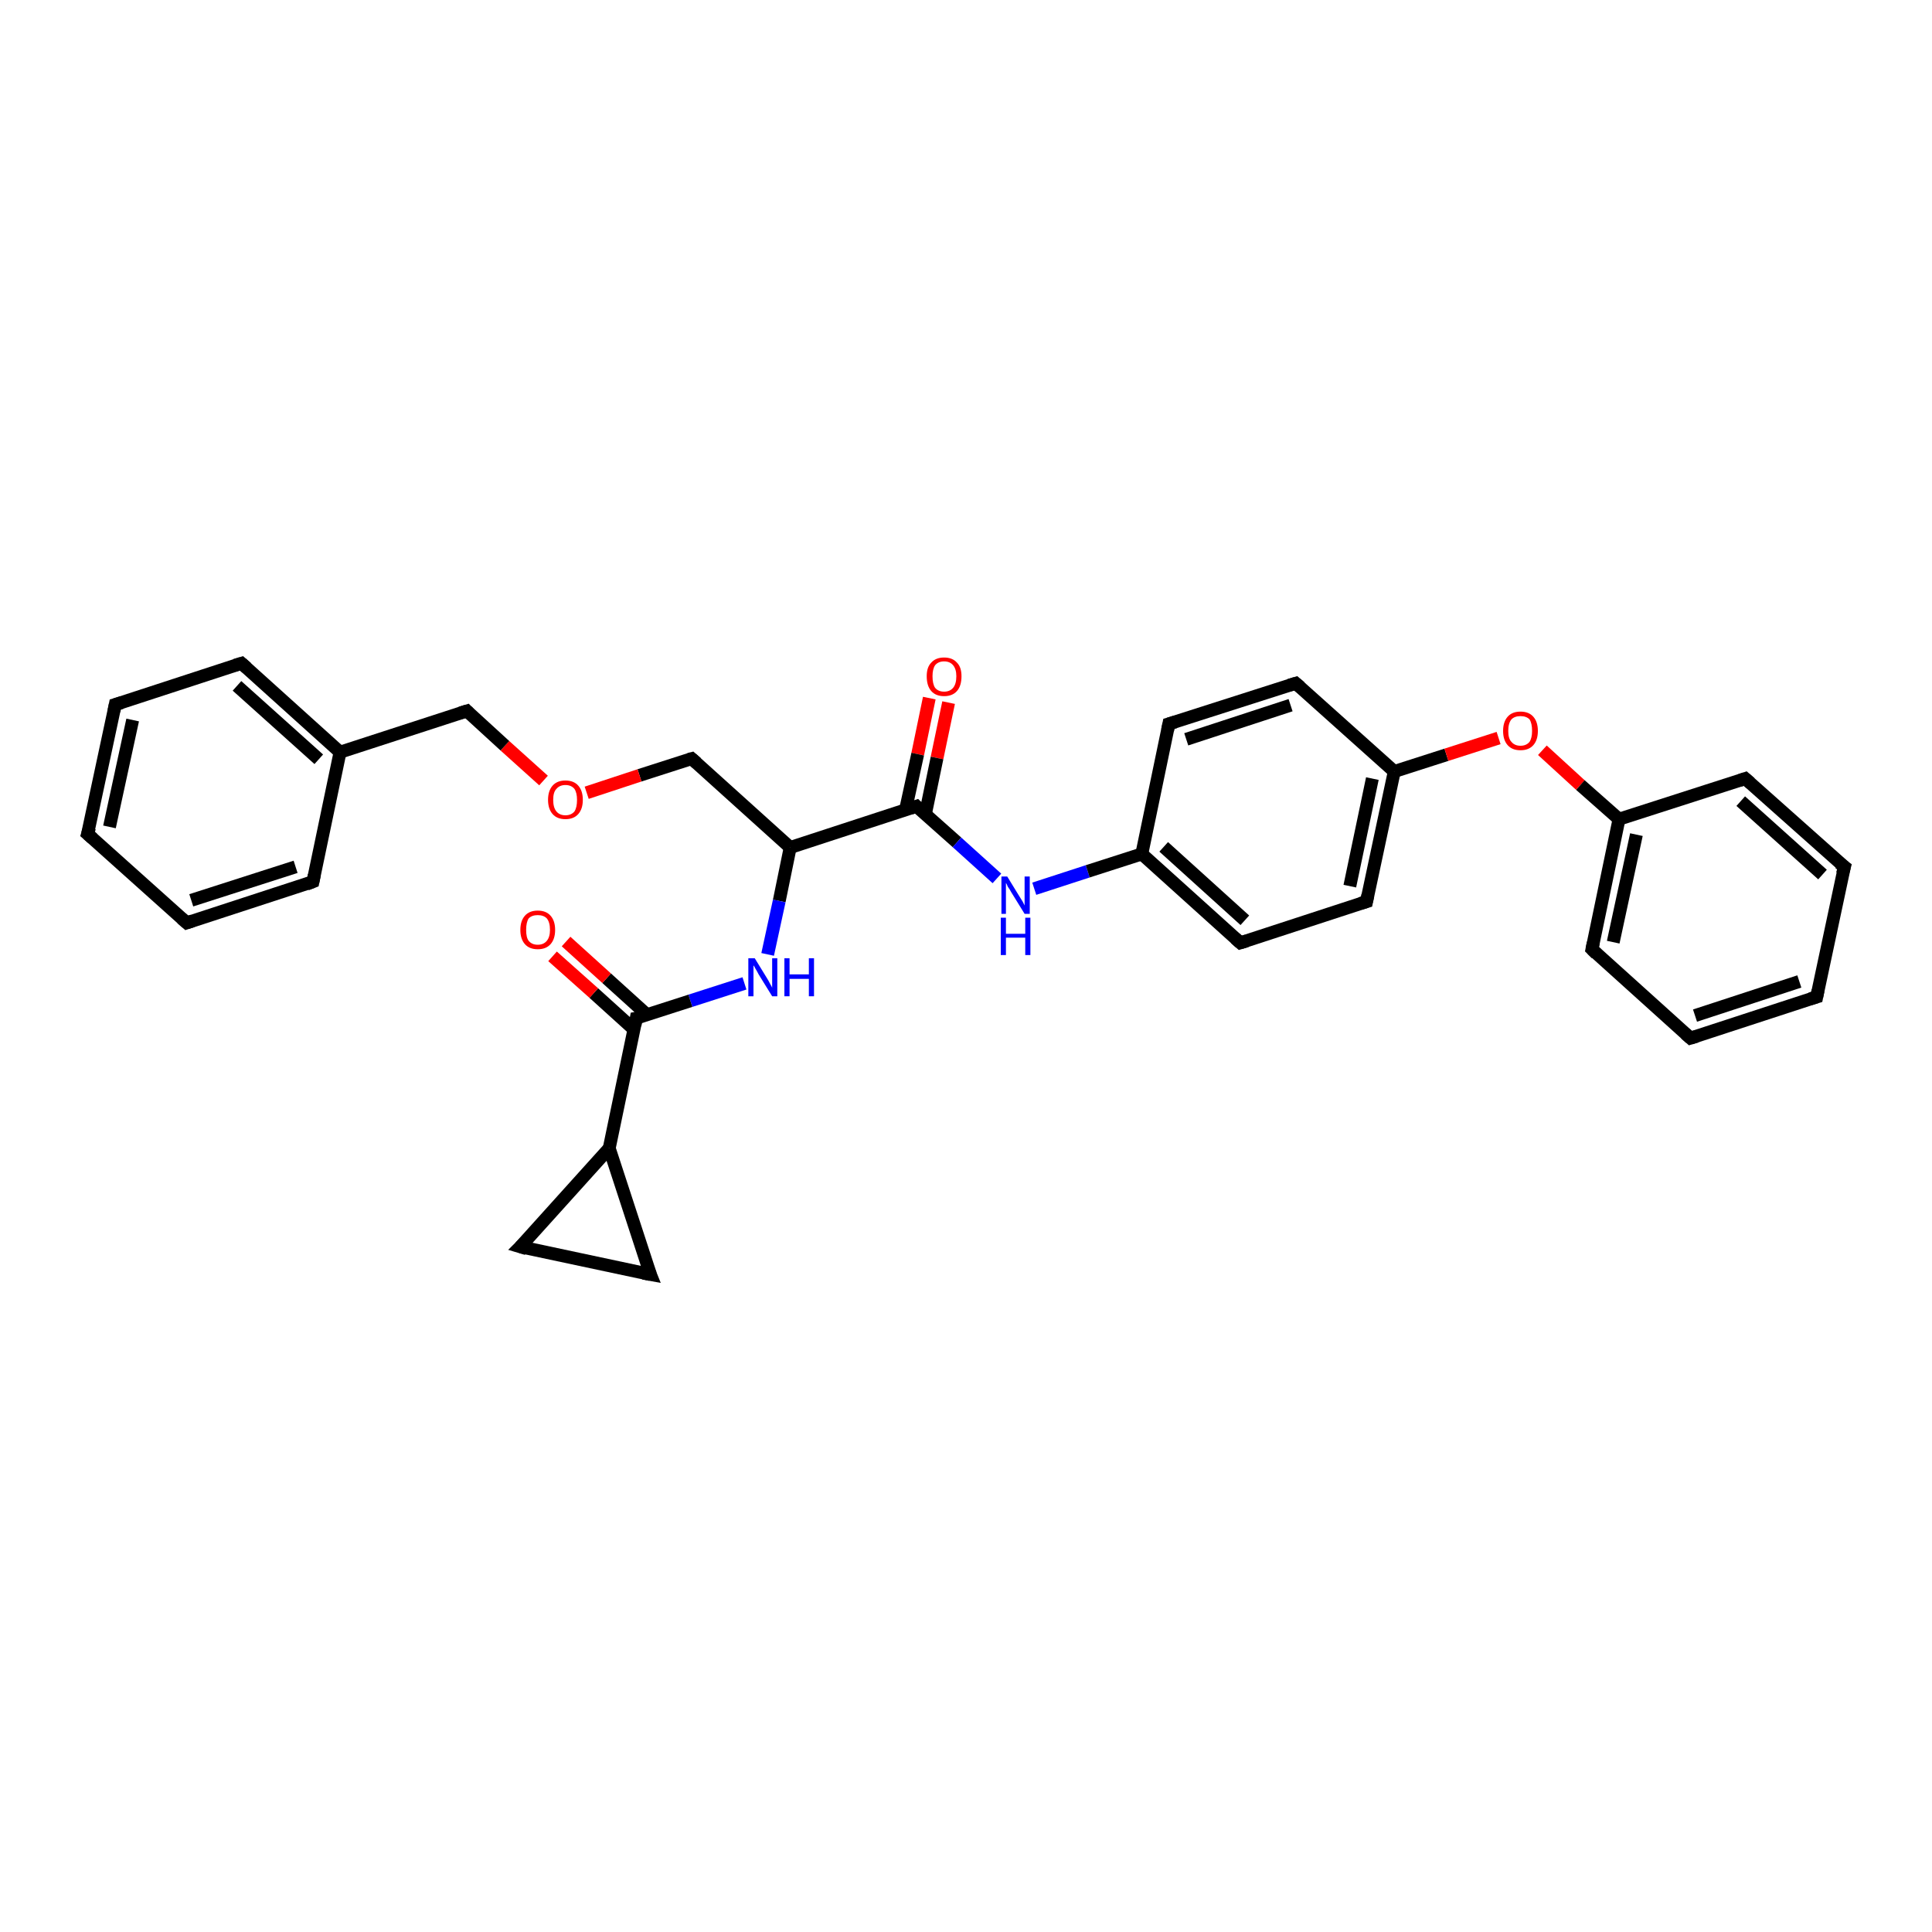 <?xml version='1.0' encoding='iso-8859-1'?>
<svg version='1.1' baseProfile='full'
              xmlns='http://www.w3.org/2000/svg'
                      xmlns:rdkit='http://www.rdkit.org/xml'
                      xmlns:xlink='http://www.w3.org/1999/xlink'
                  xml:space='preserve'
width='300px' height='300px' viewBox='0 0 300 300'>
<!-- END OF HEADER -->
<rect style='opacity:1.0;fill:#FFFFFF;stroke:none' width='300.0' height='300.0' x='0.0' y='0.0'> </rect>
<path class='bond-0 atom-0 atom-1' d='M 147.3,109.1 L 145.5,117.7' style='fill:none;fill-rule:evenodd;stroke:#FF0000;stroke-width:2.0px;stroke-linecap:butt;stroke-linejoin:miter;stroke-opacity:1' />
<path class='bond-0 atom-0 atom-1' d='M 145.5,117.7 L 143.7,126.4' style='fill:none;fill-rule:evenodd;stroke:#000000;stroke-width:2.0px;stroke-linecap:butt;stroke-linejoin:miter;stroke-opacity:1' />
<path class='bond-0 atom-0 atom-1' d='M 144.3,108.4 L 142.5,117.1' style='fill:none;fill-rule:evenodd;stroke:#FF0000;stroke-width:2.0px;stroke-linecap:butt;stroke-linejoin:miter;stroke-opacity:1' />
<path class='bond-0 atom-0 atom-1' d='M 142.5,117.1 L 140.6,125.8' style='fill:none;fill-rule:evenodd;stroke:#000000;stroke-width:2.0px;stroke-linecap:butt;stroke-linejoin:miter;stroke-opacity:1' />
<path class='bond-1 atom-1 atom-2' d='M 142.3,125.2 L 148.6,130.8' style='fill:none;fill-rule:evenodd;stroke:#000000;stroke-width:2.0px;stroke-linecap:butt;stroke-linejoin:miter;stroke-opacity:1' />
<path class='bond-1 atom-1 atom-2' d='M 148.6,130.8 L 154.8,136.4' style='fill:none;fill-rule:evenodd;stroke:#0000FF;stroke-width:2.0px;stroke-linecap:butt;stroke-linejoin:miter;stroke-opacity:1' />
<path class='bond-2 atom-2 atom-3' d='M 160.6,138.0 L 168.9,135.3' style='fill:none;fill-rule:evenodd;stroke:#0000FF;stroke-width:2.0px;stroke-linecap:butt;stroke-linejoin:miter;stroke-opacity:1' />
<path class='bond-2 atom-2 atom-3' d='M 168.9,135.3 L 177.3,132.6' style='fill:none;fill-rule:evenodd;stroke:#000000;stroke-width:2.0px;stroke-linecap:butt;stroke-linejoin:miter;stroke-opacity:1' />
<path class='bond-3 atom-3 atom-4' d='M 177.3,132.6 L 192.6,146.4' style='fill:none;fill-rule:evenodd;stroke:#000000;stroke-width:2.0px;stroke-linecap:butt;stroke-linejoin:miter;stroke-opacity:1' />
<path class='bond-3 atom-3 atom-4' d='M 180.7,131.5 L 193.3,142.9' style='fill:none;fill-rule:evenodd;stroke:#000000;stroke-width:2.0px;stroke-linecap:butt;stroke-linejoin:miter;stroke-opacity:1' />
<path class='bond-4 atom-4 atom-5' d='M 192.6,146.4 L 212.2,140.0' style='fill:none;fill-rule:evenodd;stroke:#000000;stroke-width:2.0px;stroke-linecap:butt;stroke-linejoin:miter;stroke-opacity:1' />
<path class='bond-5 atom-5 atom-6' d='M 212.2,140.0 L 216.5,119.8' style='fill:none;fill-rule:evenodd;stroke:#000000;stroke-width:2.0px;stroke-linecap:butt;stroke-linejoin:miter;stroke-opacity:1' />
<path class='bond-5 atom-5 atom-6' d='M 209.6,137.6 L 213.1,120.9' style='fill:none;fill-rule:evenodd;stroke:#000000;stroke-width:2.0px;stroke-linecap:butt;stroke-linejoin:miter;stroke-opacity:1' />
<path class='bond-6 atom-6 atom-7' d='M 216.5,119.8 L 224.6,117.2' style='fill:none;fill-rule:evenodd;stroke:#000000;stroke-width:2.0px;stroke-linecap:butt;stroke-linejoin:miter;stroke-opacity:1' />
<path class='bond-6 atom-6 atom-7' d='M 224.6,117.2 L 232.7,114.6' style='fill:none;fill-rule:evenodd;stroke:#FF0000;stroke-width:2.0px;stroke-linecap:butt;stroke-linejoin:miter;stroke-opacity:1' />
<path class='bond-7 atom-7 atom-8' d='M 239.5,116.5 L 245.4,121.9' style='fill:none;fill-rule:evenodd;stroke:#FF0000;stroke-width:2.0px;stroke-linecap:butt;stroke-linejoin:miter;stroke-opacity:1' />
<path class='bond-7 atom-7 atom-8' d='M 245.4,121.9 L 251.4,127.2' style='fill:none;fill-rule:evenodd;stroke:#000000;stroke-width:2.0px;stroke-linecap:butt;stroke-linejoin:miter;stroke-opacity:1' />
<path class='bond-8 atom-8 atom-9' d='M 251.4,127.2 L 247.2,147.4' style='fill:none;fill-rule:evenodd;stroke:#000000;stroke-width:2.0px;stroke-linecap:butt;stroke-linejoin:miter;stroke-opacity:1' />
<path class='bond-8 atom-8 atom-9' d='M 254.1,129.6 L 250.5,146.3' style='fill:none;fill-rule:evenodd;stroke:#000000;stroke-width:2.0px;stroke-linecap:butt;stroke-linejoin:miter;stroke-opacity:1' />
<path class='bond-9 atom-9 atom-10' d='M 247.2,147.4 L 262.5,161.2' style='fill:none;fill-rule:evenodd;stroke:#000000;stroke-width:2.0px;stroke-linecap:butt;stroke-linejoin:miter;stroke-opacity:1' />
<path class='bond-10 atom-10 atom-11' d='M 262.5,161.2 L 282.1,154.8' style='fill:none;fill-rule:evenodd;stroke:#000000;stroke-width:2.0px;stroke-linecap:butt;stroke-linejoin:miter;stroke-opacity:1' />
<path class='bond-10 atom-10 atom-11' d='M 263.2,157.7 L 279.4,152.4' style='fill:none;fill-rule:evenodd;stroke:#000000;stroke-width:2.0px;stroke-linecap:butt;stroke-linejoin:miter;stroke-opacity:1' />
<path class='bond-11 atom-11 atom-12' d='M 282.1,154.8 L 286.4,134.6' style='fill:none;fill-rule:evenodd;stroke:#000000;stroke-width:2.0px;stroke-linecap:butt;stroke-linejoin:miter;stroke-opacity:1' />
<path class='bond-12 atom-12 atom-13' d='M 286.4,134.6 L 271.0,120.9' style='fill:none;fill-rule:evenodd;stroke:#000000;stroke-width:2.0px;stroke-linecap:butt;stroke-linejoin:miter;stroke-opacity:1' />
<path class='bond-12 atom-12 atom-13' d='M 283.0,135.8 L 270.3,124.4' style='fill:none;fill-rule:evenodd;stroke:#000000;stroke-width:2.0px;stroke-linecap:butt;stroke-linejoin:miter;stroke-opacity:1' />
<path class='bond-13 atom-6 atom-14' d='M 216.5,119.8 L 201.2,106.1' style='fill:none;fill-rule:evenodd;stroke:#000000;stroke-width:2.0px;stroke-linecap:butt;stroke-linejoin:miter;stroke-opacity:1' />
<path class='bond-14 atom-14 atom-15' d='M 201.2,106.1 L 181.5,112.4' style='fill:none;fill-rule:evenodd;stroke:#000000;stroke-width:2.0px;stroke-linecap:butt;stroke-linejoin:miter;stroke-opacity:1' />
<path class='bond-14 atom-14 atom-15' d='M 200.4,109.5 L 184.2,114.8' style='fill:none;fill-rule:evenodd;stroke:#000000;stroke-width:2.0px;stroke-linecap:butt;stroke-linejoin:miter;stroke-opacity:1' />
<path class='bond-15 atom-1 atom-16' d='M 142.3,125.2 L 122.7,131.6' style='fill:none;fill-rule:evenodd;stroke:#000000;stroke-width:2.0px;stroke-linecap:butt;stroke-linejoin:miter;stroke-opacity:1' />
<path class='bond-16 atom-16 atom-17' d='M 122.7,131.6 L 107.4,117.8' style='fill:none;fill-rule:evenodd;stroke:#000000;stroke-width:2.0px;stroke-linecap:butt;stroke-linejoin:miter;stroke-opacity:1' />
<path class='bond-17 atom-17 atom-18' d='M 107.4,117.8 L 99.3,120.4' style='fill:none;fill-rule:evenodd;stroke:#000000;stroke-width:2.0px;stroke-linecap:butt;stroke-linejoin:miter;stroke-opacity:1' />
<path class='bond-17 atom-17 atom-18' d='M 99.3,120.4 L 91.1,123.1' style='fill:none;fill-rule:evenodd;stroke:#FF0000;stroke-width:2.0px;stroke-linecap:butt;stroke-linejoin:miter;stroke-opacity:1' />
<path class='bond-18 atom-18 atom-19' d='M 84.4,121.2 L 78.4,115.8' style='fill:none;fill-rule:evenodd;stroke:#FF0000;stroke-width:2.0px;stroke-linecap:butt;stroke-linejoin:miter;stroke-opacity:1' />
<path class='bond-18 atom-18 atom-19' d='M 78.4,115.8 L 72.5,110.4' style='fill:none;fill-rule:evenodd;stroke:#000000;stroke-width:2.0px;stroke-linecap:butt;stroke-linejoin:miter;stroke-opacity:1' />
<path class='bond-19 atom-19 atom-20' d='M 72.5,110.4 L 52.8,116.8' style='fill:none;fill-rule:evenodd;stroke:#000000;stroke-width:2.0px;stroke-linecap:butt;stroke-linejoin:miter;stroke-opacity:1' />
<path class='bond-20 atom-20 atom-21' d='M 52.8,116.8 L 37.5,103.0' style='fill:none;fill-rule:evenodd;stroke:#000000;stroke-width:2.0px;stroke-linecap:butt;stroke-linejoin:miter;stroke-opacity:1' />
<path class='bond-20 atom-20 atom-21' d='M 49.5,117.9 L 36.8,106.5' style='fill:none;fill-rule:evenodd;stroke:#000000;stroke-width:2.0px;stroke-linecap:butt;stroke-linejoin:miter;stroke-opacity:1' />
<path class='bond-21 atom-21 atom-22' d='M 37.5,103.0 L 17.9,109.4' style='fill:none;fill-rule:evenodd;stroke:#000000;stroke-width:2.0px;stroke-linecap:butt;stroke-linejoin:miter;stroke-opacity:1' />
<path class='bond-22 atom-22 atom-23' d='M 17.9,109.4 L 13.6,129.5' style='fill:none;fill-rule:evenodd;stroke:#000000;stroke-width:2.0px;stroke-linecap:butt;stroke-linejoin:miter;stroke-opacity:1' />
<path class='bond-22 atom-22 atom-23' d='M 20.6,111.8 L 17.0,128.4' style='fill:none;fill-rule:evenodd;stroke:#000000;stroke-width:2.0px;stroke-linecap:butt;stroke-linejoin:miter;stroke-opacity:1' />
<path class='bond-23 atom-23 atom-24' d='M 13.6,129.5 L 29.0,143.3' style='fill:none;fill-rule:evenodd;stroke:#000000;stroke-width:2.0px;stroke-linecap:butt;stroke-linejoin:miter;stroke-opacity:1' />
<path class='bond-24 atom-24 atom-25' d='M 29.0,143.3 L 48.6,136.9' style='fill:none;fill-rule:evenodd;stroke:#000000;stroke-width:2.0px;stroke-linecap:butt;stroke-linejoin:miter;stroke-opacity:1' />
<path class='bond-24 atom-24 atom-25' d='M 29.7,139.8 L 45.9,134.6' style='fill:none;fill-rule:evenodd;stroke:#000000;stroke-width:2.0px;stroke-linecap:butt;stroke-linejoin:miter;stroke-opacity:1' />
<path class='bond-25 atom-16 atom-26' d='M 122.7,131.6 L 121.0,139.9' style='fill:none;fill-rule:evenodd;stroke:#000000;stroke-width:2.0px;stroke-linecap:butt;stroke-linejoin:miter;stroke-opacity:1' />
<path class='bond-25 atom-16 atom-26' d='M 121.0,139.9 L 119.2,148.2' style='fill:none;fill-rule:evenodd;stroke:#0000FF;stroke-width:2.0px;stroke-linecap:butt;stroke-linejoin:miter;stroke-opacity:1' />
<path class='bond-26 atom-26 atom-27' d='M 115.6,152.7 L 107.2,155.4' style='fill:none;fill-rule:evenodd;stroke:#0000FF;stroke-width:2.0px;stroke-linecap:butt;stroke-linejoin:miter;stroke-opacity:1' />
<path class='bond-26 atom-26 atom-27' d='M 107.2,155.4 L 98.8,158.1' style='fill:none;fill-rule:evenodd;stroke:#000000;stroke-width:2.0px;stroke-linecap:butt;stroke-linejoin:miter;stroke-opacity:1' />
<path class='bond-27 atom-27 atom-28' d='M 100.5,157.6 L 94.2,151.9' style='fill:none;fill-rule:evenodd;stroke:#000000;stroke-width:2.0px;stroke-linecap:butt;stroke-linejoin:miter;stroke-opacity:1' />
<path class='bond-27 atom-27 atom-28' d='M 94.2,151.9 L 87.9,146.2' style='fill:none;fill-rule:evenodd;stroke:#FF0000;stroke-width:2.0px;stroke-linecap:butt;stroke-linejoin:miter;stroke-opacity:1' />
<path class='bond-27 atom-27 atom-28' d='M 98.5,159.9 L 92.2,154.2' style='fill:none;fill-rule:evenodd;stroke:#000000;stroke-width:2.0px;stroke-linecap:butt;stroke-linejoin:miter;stroke-opacity:1' />
<path class='bond-27 atom-27 atom-28' d='M 92.2,154.2 L 85.8,148.5' style='fill:none;fill-rule:evenodd;stroke:#FF0000;stroke-width:2.0px;stroke-linecap:butt;stroke-linejoin:miter;stroke-opacity:1' />
<path class='bond-28 atom-27 atom-29' d='M 98.8,158.1 L 94.6,178.3' style='fill:none;fill-rule:evenodd;stroke:#000000;stroke-width:2.0px;stroke-linecap:butt;stroke-linejoin:miter;stroke-opacity:1' />
<path class='bond-29 atom-29 atom-30' d='M 94.6,178.3 L 101.0,197.9' style='fill:none;fill-rule:evenodd;stroke:#000000;stroke-width:2.0px;stroke-linecap:butt;stroke-linejoin:miter;stroke-opacity:1' />
<path class='bond-30 atom-30 atom-31' d='M 101.0,197.9 L 80.8,193.6' style='fill:none;fill-rule:evenodd;stroke:#000000;stroke-width:2.0px;stroke-linecap:butt;stroke-linejoin:miter;stroke-opacity:1' />
<path class='bond-31 atom-15 atom-3' d='M 181.5,112.4 L 177.3,132.6' style='fill:none;fill-rule:evenodd;stroke:#000000;stroke-width:2.0px;stroke-linecap:butt;stroke-linejoin:miter;stroke-opacity:1' />
<path class='bond-32 atom-25 atom-20' d='M 48.6,136.9 L 52.8,116.8' style='fill:none;fill-rule:evenodd;stroke:#000000;stroke-width:2.0px;stroke-linecap:butt;stroke-linejoin:miter;stroke-opacity:1' />
<path class='bond-33 atom-31 atom-29' d='M 80.8,193.6 L 94.6,178.3' style='fill:none;fill-rule:evenodd;stroke:#000000;stroke-width:2.0px;stroke-linecap:butt;stroke-linejoin:miter;stroke-opacity:1' />
<path class='bond-34 atom-13 atom-8' d='M 271.0,120.9 L 251.4,127.2' style='fill:none;fill-rule:evenodd;stroke:#000000;stroke-width:2.0px;stroke-linecap:butt;stroke-linejoin:miter;stroke-opacity:1' />
<path d='M 142.6,125.5 L 142.3,125.2 L 141.4,125.5' style='fill:none;stroke:#000000;stroke-width:2.0px;stroke-linecap:butt;stroke-linejoin:miter;stroke-opacity:1;' />
<path d='M 191.8,145.7 L 192.6,146.4 L 193.6,146.1' style='fill:none;stroke:#000000;stroke-width:2.0px;stroke-linecap:butt;stroke-linejoin:miter;stroke-opacity:1;' />
<path d='M 211.2,140.3 L 212.2,140.0 L 212.4,139.0' style='fill:none;stroke:#000000;stroke-width:2.0px;stroke-linecap:butt;stroke-linejoin:miter;stroke-opacity:1;' />
<path d='M 247.4,146.4 L 247.2,147.4 L 247.9,148.1' style='fill:none;stroke:#000000;stroke-width:2.0px;stroke-linecap:butt;stroke-linejoin:miter;stroke-opacity:1;' />
<path d='M 261.7,160.5 L 262.5,161.2 L 263.5,160.9' style='fill:none;stroke:#000000;stroke-width:2.0px;stroke-linecap:butt;stroke-linejoin:miter;stroke-opacity:1;' />
<path d='M 281.1,155.1 L 282.1,154.8 L 282.3,153.8' style='fill:none;stroke:#000000;stroke-width:2.0px;stroke-linecap:butt;stroke-linejoin:miter;stroke-opacity:1;' />
<path d='M 286.1,135.7 L 286.4,134.6 L 285.6,134.0' style='fill:none;stroke:#000000;stroke-width:2.0px;stroke-linecap:butt;stroke-linejoin:miter;stroke-opacity:1;' />
<path d='M 271.8,121.6 L 271.0,120.9 L 270.1,121.2' style='fill:none;stroke:#000000;stroke-width:2.0px;stroke-linecap:butt;stroke-linejoin:miter;stroke-opacity:1;' />
<path d='M 201.9,106.7 L 201.2,106.1 L 200.2,106.4' style='fill:none;stroke:#000000;stroke-width:2.0px;stroke-linecap:butt;stroke-linejoin:miter;stroke-opacity:1;' />
<path d='M 182.5,112.1 L 181.5,112.4 L 181.3,113.4' style='fill:none;stroke:#000000;stroke-width:2.0px;stroke-linecap:butt;stroke-linejoin:miter;stroke-opacity:1;' />
<path d='M 108.2,118.5 L 107.4,117.8 L 107.0,117.9' style='fill:none;stroke:#000000;stroke-width:2.0px;stroke-linecap:butt;stroke-linejoin:miter;stroke-opacity:1;' />
<path d='M 72.8,110.7 L 72.5,110.4 L 71.5,110.7' style='fill:none;stroke:#000000;stroke-width:2.0px;stroke-linecap:butt;stroke-linejoin:miter;stroke-opacity:1;' />
<path d='M 38.3,103.7 L 37.5,103.0 L 36.5,103.3' style='fill:none;stroke:#000000;stroke-width:2.0px;stroke-linecap:butt;stroke-linejoin:miter;stroke-opacity:1;' />
<path d='M 18.9,109.1 L 17.9,109.4 L 17.7,110.4' style='fill:none;stroke:#000000;stroke-width:2.0px;stroke-linecap:butt;stroke-linejoin:miter;stroke-opacity:1;' />
<path d='M 13.9,128.5 L 13.6,129.5 L 14.4,130.2' style='fill:none;stroke:#000000;stroke-width:2.0px;stroke-linecap:butt;stroke-linejoin:miter;stroke-opacity:1;' />
<path d='M 28.2,142.6 L 29.0,143.3 L 29.9,143.0' style='fill:none;stroke:#000000;stroke-width:2.0px;stroke-linecap:butt;stroke-linejoin:miter;stroke-opacity:1;' />
<path d='M 47.6,137.3 L 48.6,136.9 L 48.8,135.9' style='fill:none;stroke:#000000;stroke-width:2.0px;stroke-linecap:butt;stroke-linejoin:miter;stroke-opacity:1;' />
<path d='M 99.3,158.0 L 98.8,158.1 L 98.6,159.2' style='fill:none;stroke:#000000;stroke-width:2.0px;stroke-linecap:butt;stroke-linejoin:miter;stroke-opacity:1;' />
<path d='M 100.6,196.9 L 101.0,197.9 L 99.9,197.7' style='fill:none;stroke:#000000;stroke-width:2.0px;stroke-linecap:butt;stroke-linejoin:miter;stroke-opacity:1;' />
<path d='M 81.8,193.9 L 80.8,193.6 L 81.5,192.9' style='fill:none;stroke:#000000;stroke-width:2.0px;stroke-linecap:butt;stroke-linejoin:miter;stroke-opacity:1;' />
<path class='atom-0' d='M 143.9 105.0
Q 143.9 103.6, 144.6 102.9
Q 145.3 102.1, 146.6 102.1
Q 147.9 102.1, 148.6 102.9
Q 149.3 103.6, 149.3 105.0
Q 149.3 106.5, 148.6 107.3
Q 147.9 108.1, 146.6 108.1
Q 145.3 108.1, 144.6 107.3
Q 143.9 106.5, 143.9 105.0
M 146.6 107.4
Q 147.5 107.4, 148.0 106.8
Q 148.5 106.2, 148.5 105.0
Q 148.5 103.9, 148.0 103.3
Q 147.5 102.7, 146.6 102.7
Q 145.7 102.7, 145.2 103.3
Q 144.8 103.9, 144.8 105.0
Q 144.8 106.2, 145.2 106.8
Q 145.7 107.4, 146.6 107.4
' fill='#FF0000'/>
<path class='atom-2' d='M 156.4 136.1
L 158.3 139.2
Q 158.5 139.5, 158.8 140.0
Q 159.1 140.6, 159.1 140.6
L 159.1 136.1
L 159.9 136.1
L 159.9 141.9
L 159.1 141.9
L 157.0 138.5
Q 156.8 138.1, 156.5 137.7
Q 156.3 137.2, 156.2 137.1
L 156.2 141.9
L 155.5 141.9
L 155.5 136.1
L 156.4 136.1
' fill='#0000FF'/>
<path class='atom-2' d='M 155.4 142.5
L 156.2 142.5
L 156.2 145.0
L 159.2 145.0
L 159.2 142.5
L 160.0 142.5
L 160.0 148.3
L 159.2 148.3
L 159.2 145.6
L 156.2 145.6
L 156.2 148.3
L 155.4 148.3
L 155.4 142.5
' fill='#0000FF'/>
<path class='atom-7' d='M 233.4 113.5
Q 233.4 112.1, 234.1 111.3
Q 234.8 110.5, 236.1 110.5
Q 237.4 110.5, 238.1 111.3
Q 238.8 112.1, 238.8 113.5
Q 238.8 114.9, 238.1 115.7
Q 237.4 116.5, 236.1 116.5
Q 234.8 116.5, 234.1 115.7
Q 233.4 114.9, 233.4 113.5
M 236.1 115.8
Q 237.0 115.8, 237.5 115.2
Q 237.9 114.6, 237.9 113.5
Q 237.9 112.3, 237.5 111.7
Q 237.0 111.2, 236.1 111.2
Q 235.2 111.2, 234.7 111.7
Q 234.2 112.3, 234.2 113.5
Q 234.2 114.7, 234.7 115.2
Q 235.2 115.8, 236.1 115.8
' fill='#FF0000'/>
<path class='atom-18' d='M 85.1 124.2
Q 85.1 122.8, 85.8 122.0
Q 86.5 121.2, 87.8 121.2
Q 89.1 121.2, 89.8 122.0
Q 90.5 122.8, 90.5 124.2
Q 90.5 125.6, 89.8 126.4
Q 89.1 127.2, 87.8 127.2
Q 86.5 127.2, 85.8 126.4
Q 85.1 125.6, 85.1 124.2
M 87.8 126.6
Q 88.7 126.6, 89.2 126.0
Q 89.6 125.4, 89.6 124.2
Q 89.6 123.1, 89.2 122.5
Q 88.7 121.9, 87.8 121.9
Q 86.9 121.9, 86.4 122.5
Q 85.9 123.0, 85.9 124.2
Q 85.9 125.4, 86.4 126.0
Q 86.9 126.6, 87.8 126.6
' fill='#FF0000'/>
<path class='atom-26' d='M 117.2 148.8
L 119.1 151.9
Q 119.3 152.2, 119.6 152.8
Q 119.9 153.3, 119.9 153.4
L 119.9 148.8
L 120.7 148.8
L 120.7 154.7
L 119.9 154.7
L 117.8 151.3
Q 117.6 150.9, 117.3 150.4
Q 117.1 150.0, 117.0 149.9
L 117.0 154.7
L 116.2 154.7
L 116.2 148.8
L 117.2 148.8
' fill='#0000FF'/>
<path class='atom-26' d='M 121.8 148.8
L 122.6 148.8
L 122.6 151.3
L 125.6 151.3
L 125.6 148.8
L 126.4 148.8
L 126.4 154.7
L 125.6 154.7
L 125.6 152.0
L 122.6 152.0
L 122.6 154.7
L 121.8 154.7
L 121.8 148.8
' fill='#0000FF'/>
<path class='atom-28' d='M 80.8 144.4
Q 80.8 143.0, 81.5 142.2
Q 82.2 141.4, 83.5 141.4
Q 84.8 141.4, 85.5 142.2
Q 86.2 143.0, 86.2 144.4
Q 86.2 145.8, 85.5 146.6
Q 84.8 147.4, 83.5 147.4
Q 82.2 147.4, 81.5 146.6
Q 80.8 145.8, 80.8 144.4
M 83.5 146.7
Q 84.4 146.7, 84.9 146.1
Q 85.4 145.5, 85.4 144.4
Q 85.4 143.2, 84.9 142.6
Q 84.4 142.1, 83.5 142.1
Q 82.6 142.1, 82.1 142.6
Q 81.7 143.2, 81.7 144.4
Q 81.7 145.6, 82.1 146.1
Q 82.6 146.7, 83.5 146.7
' fill='#FF0000'/>
</svg>
